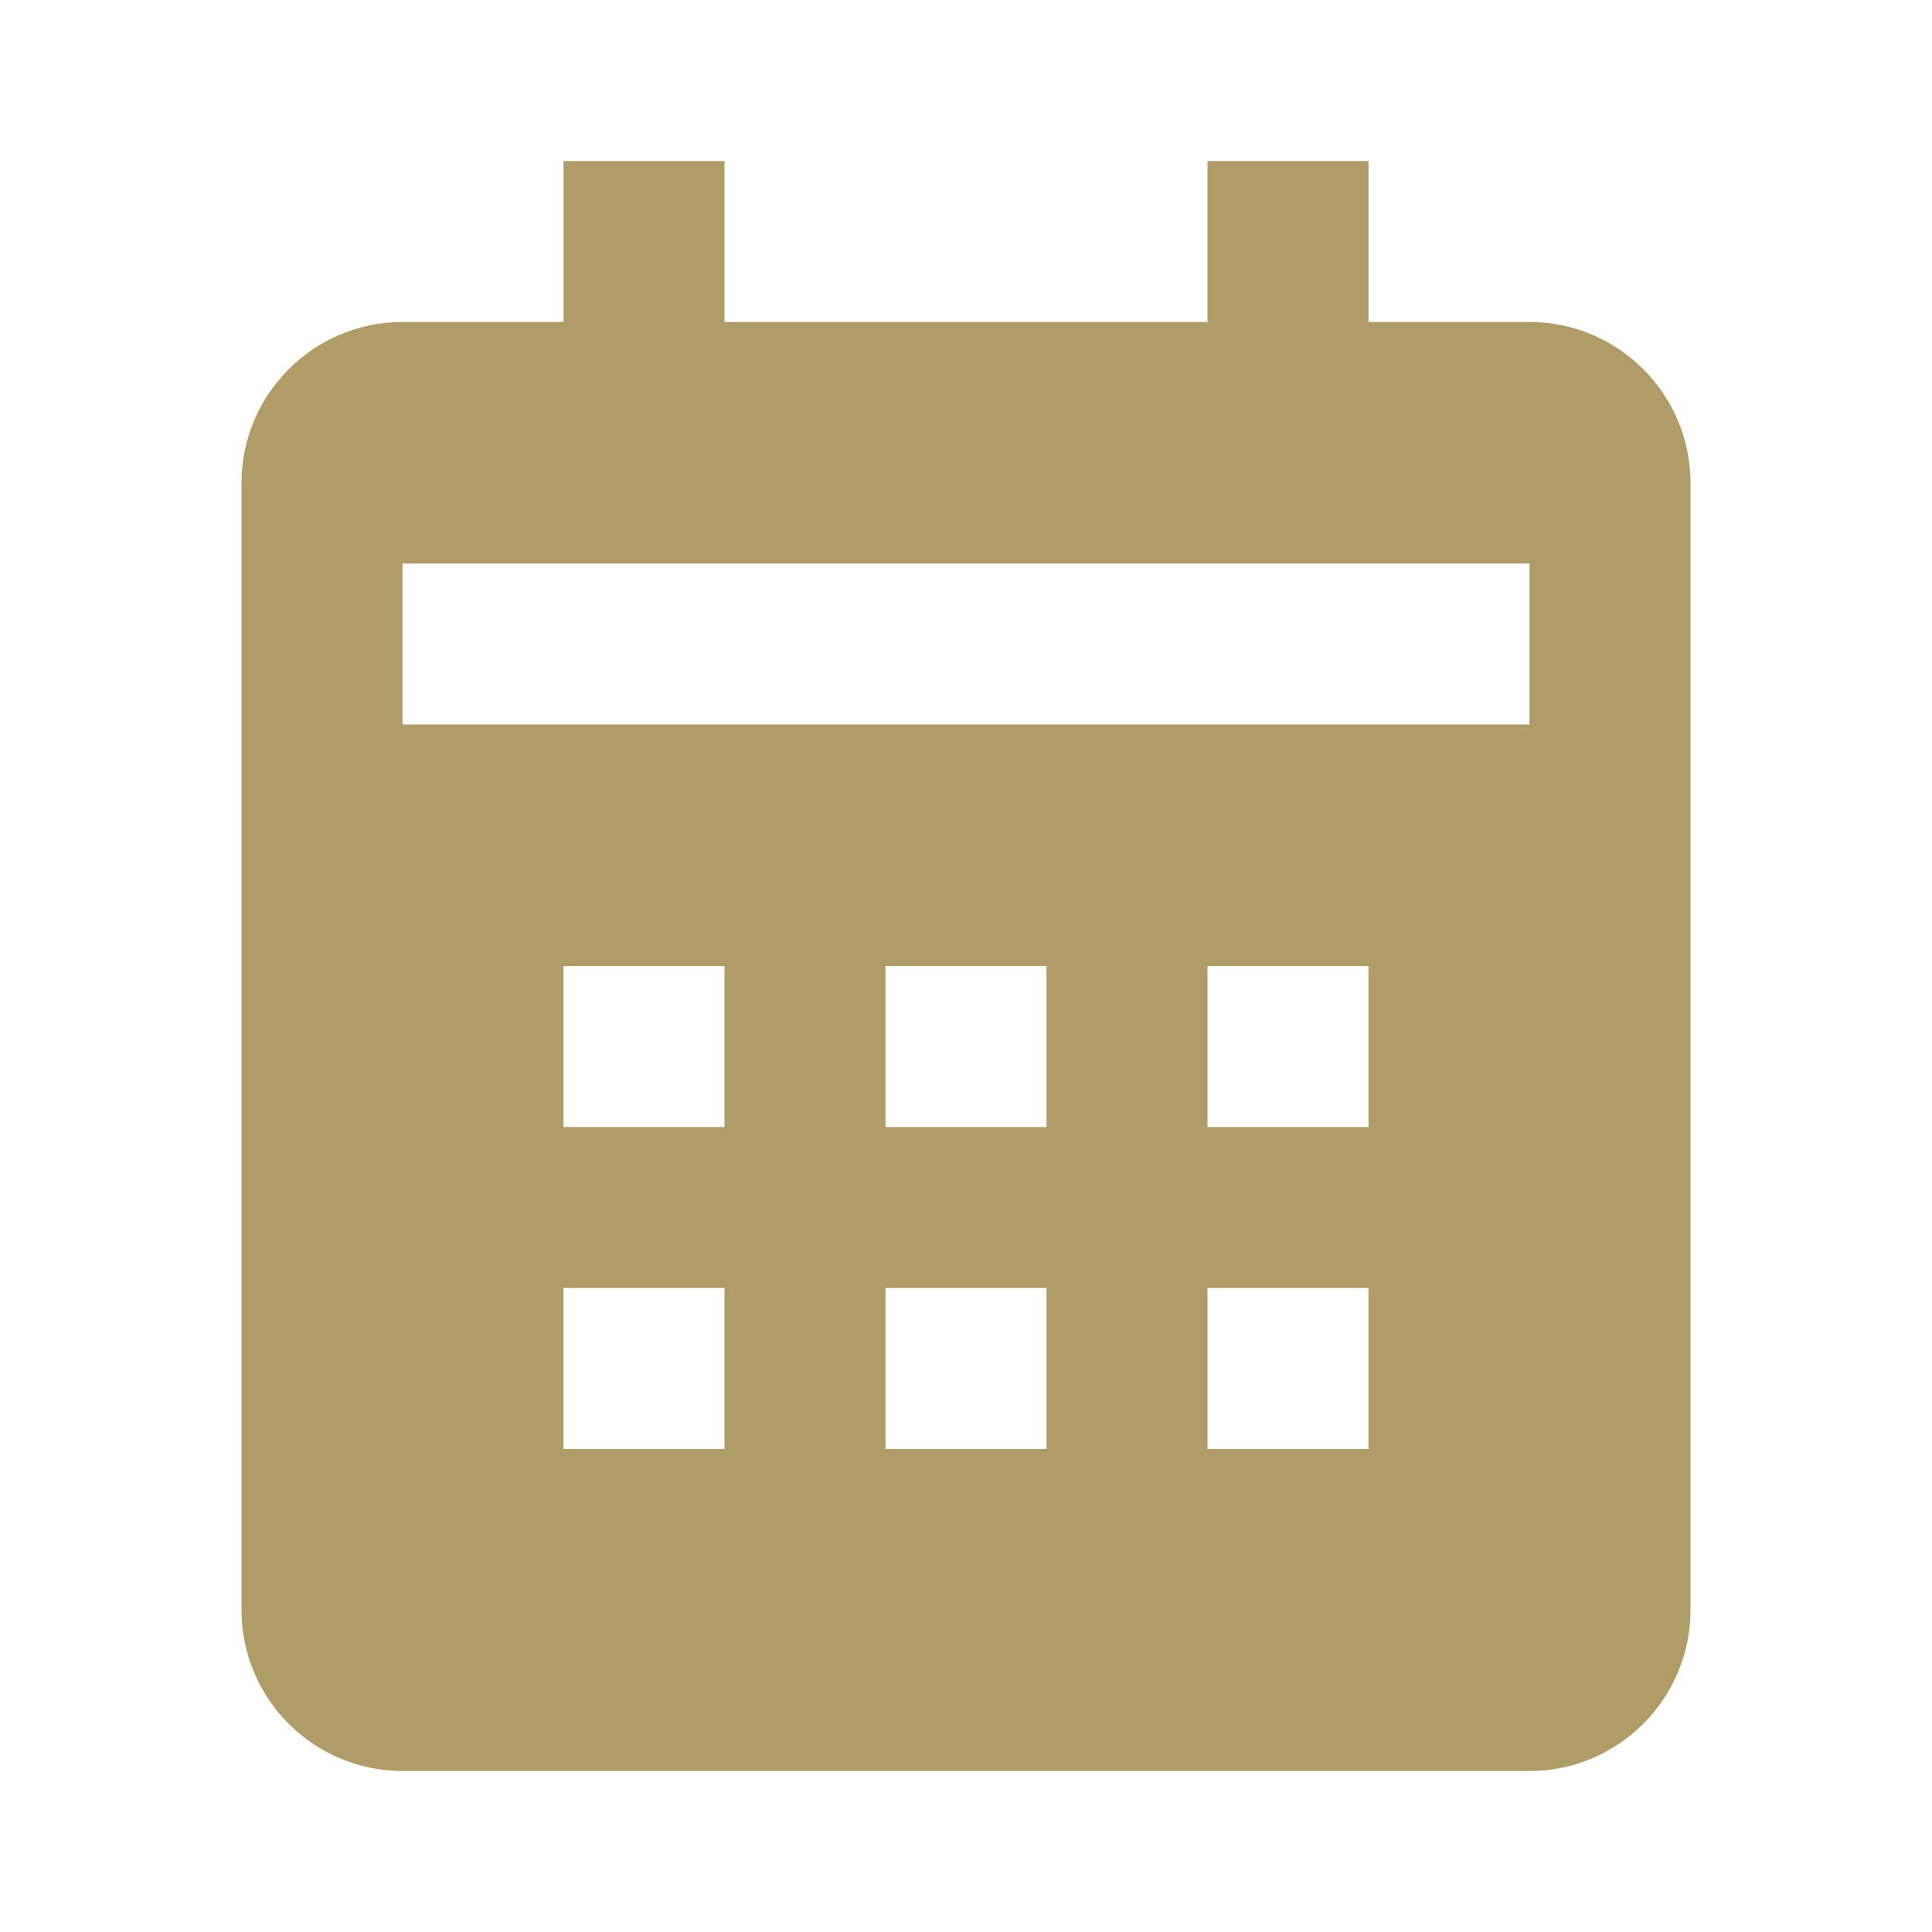 <svg xmlns="http://www.w3.org/2000/svg" width="132" height="132" viewBox="0 0 132 132" fill="none"><path d="M115.5 110V33C115.5 26.933 110.567 22 104.5 22H93.5V11H82.5V22H49.5V11H38.5V22H27.5C21.433 22 16.5 26.933 16.5 33V110C16.5 116.067 21.433 121 27.5 121H104.5C110.567 121 115.5 116.067 115.5 110ZM49.5 99H38.5V88H49.5V99ZM49.5 77H38.5V66H49.5V77ZM71.5 99H60.5V88H71.5V99ZM71.5 77H60.5V66H71.5V77ZM93.5 99H82.5V88H93.5V99ZM93.5 77H82.5V66H93.5V77ZM104.5 49.5H27.5V38.5H104.5V49.5Z" fill="#B09C67"></path></svg>